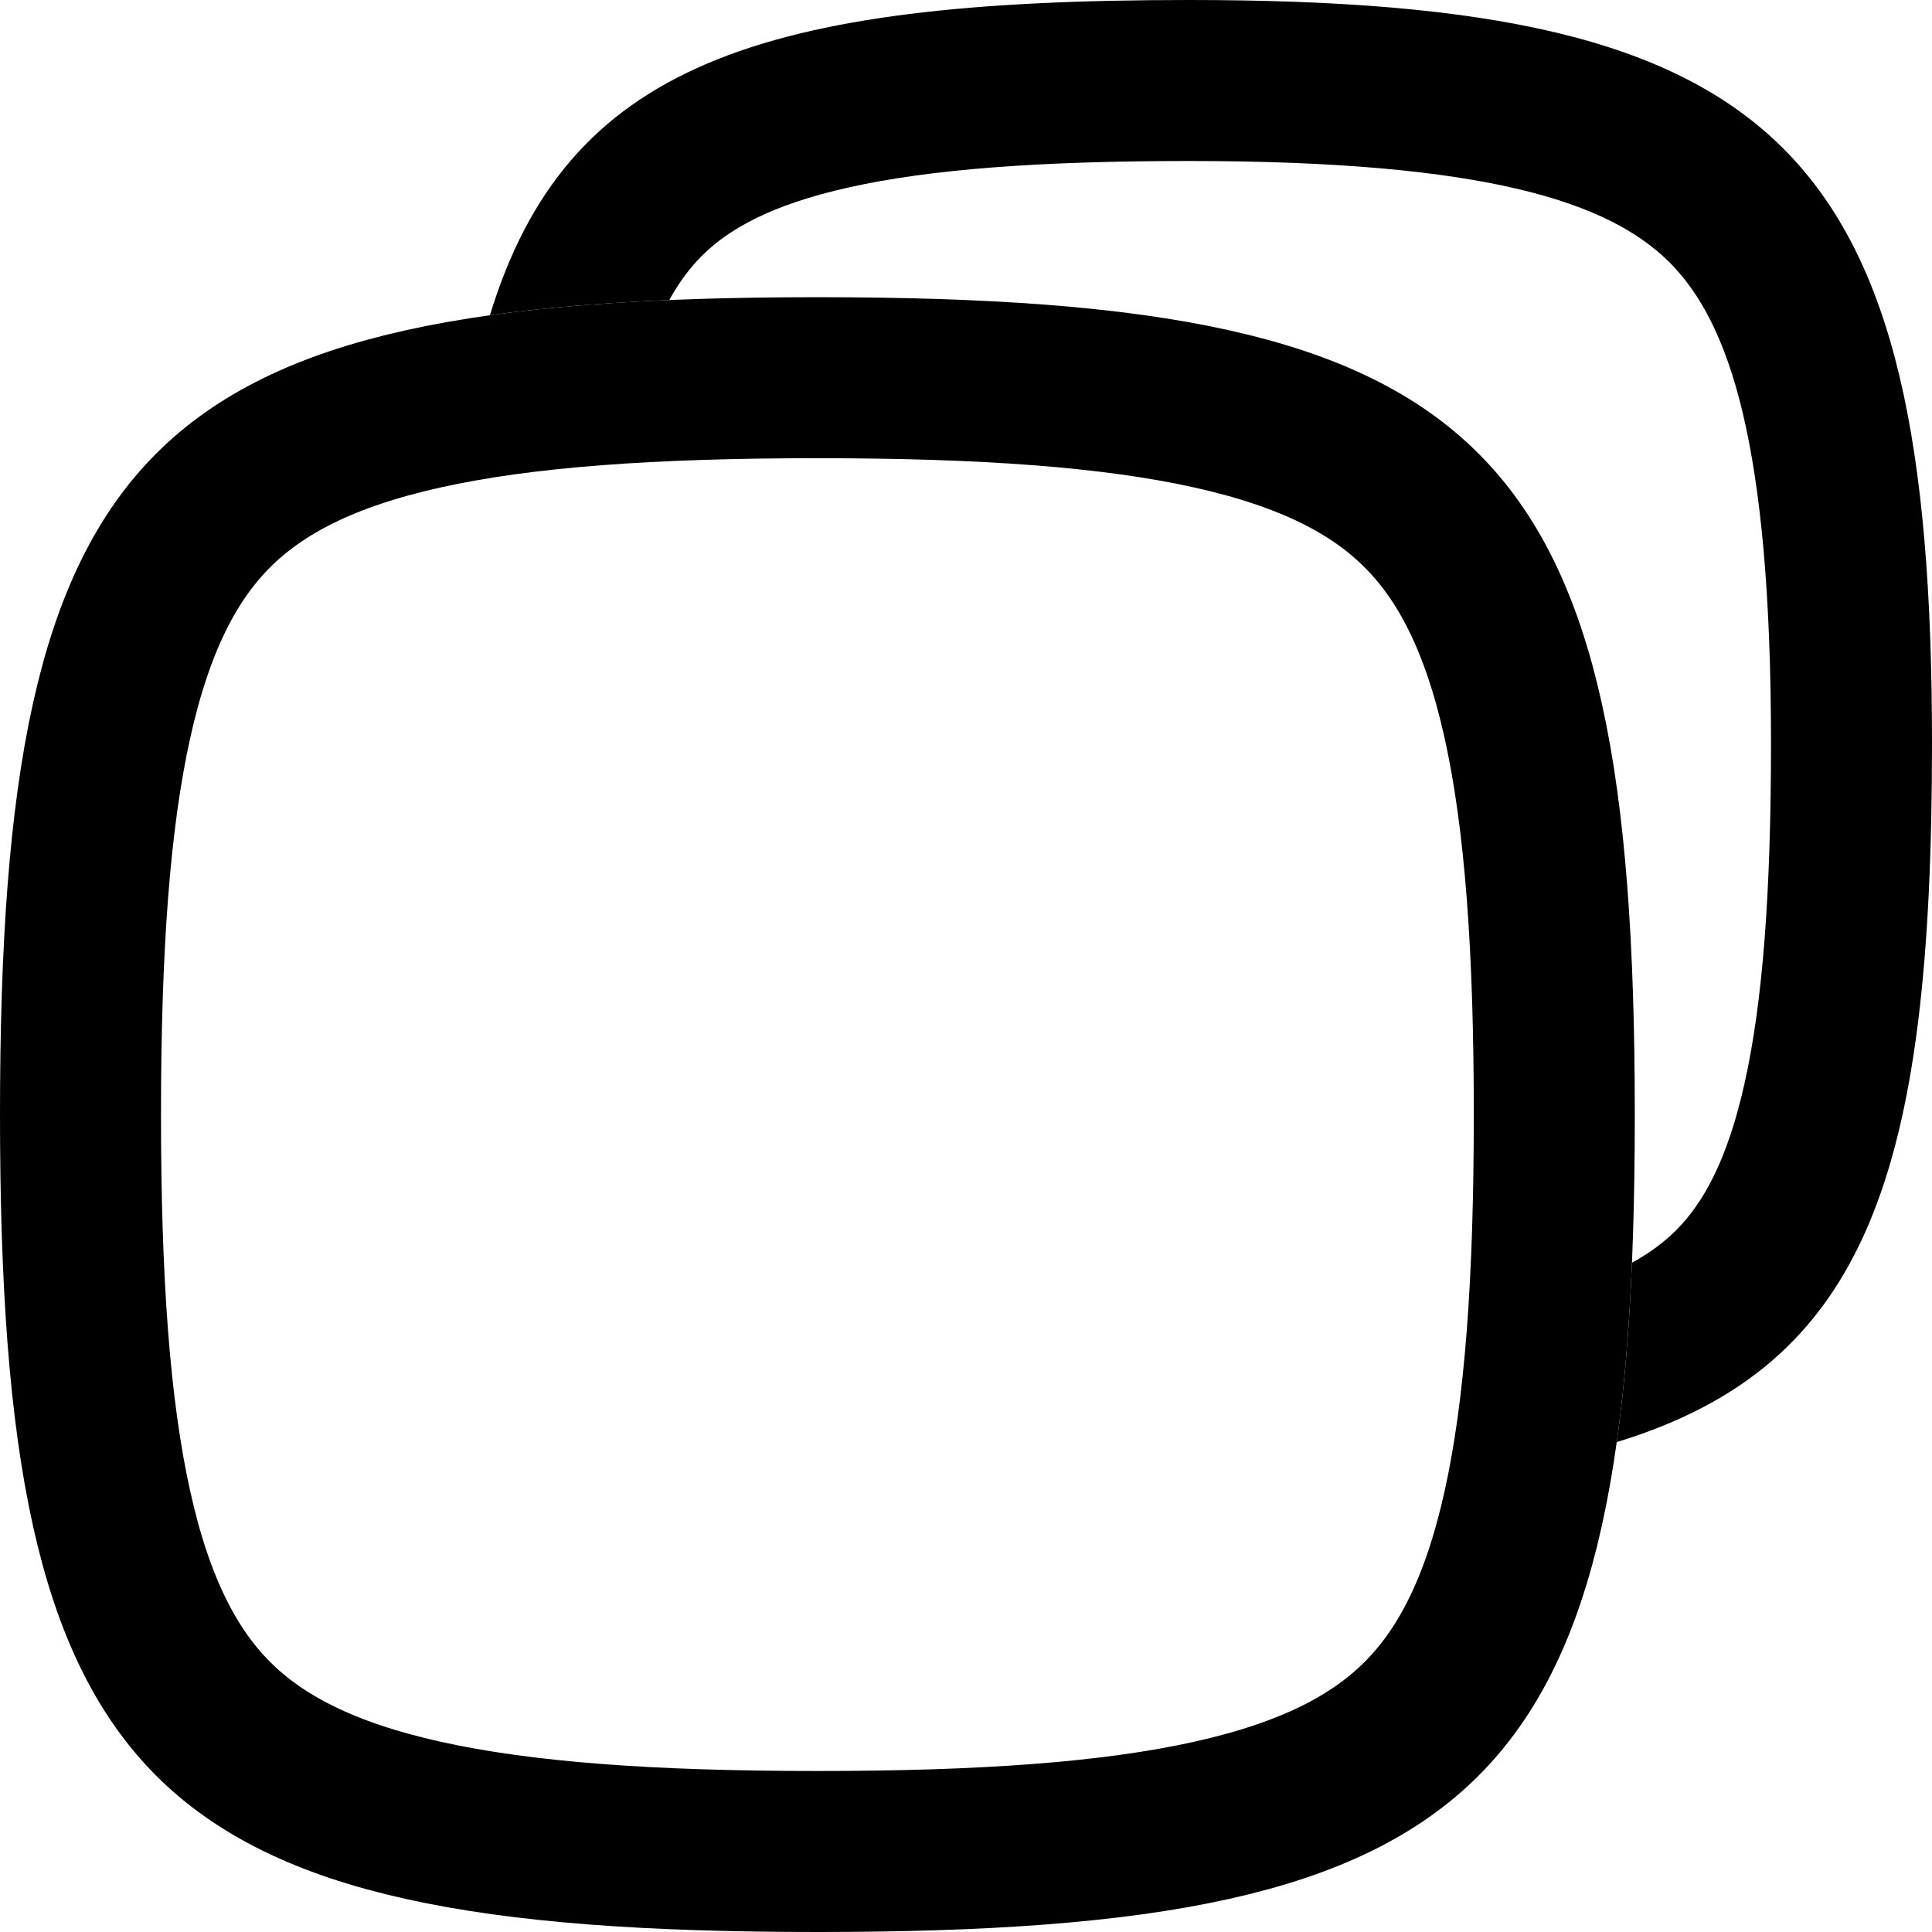 <svg width="24" height="24" viewBox="0 0 24 24" fill="none" xmlns="http://www.w3.org/2000/svg">
	<g clip-path="url(#clip0_792_603)">
		<path d="M1 13.846C1 15.914 1.112 17.507 1.387 18.743C1.659 19.968 2.078 20.781 2.648 21.352C3.219 21.922 4.032 22.341 5.257 22.613C6.493 22.888 8.086 23 10.154 23C12.222 23 13.815 22.888 15.051 22.613C16.276 22.341 17.089 21.922 17.659 21.352C18.23 20.781 18.649 19.968 18.921 18.743C19.196 17.507 19.308 15.914 19.308 13.846C19.308 11.779 19.196 10.185 18.921 8.949C18.649 7.724 18.23 6.911 17.659 6.341C17.089 5.77 16.276 5.351 15.051 5.079C13.815 4.804 12.222 4.692 10.154 4.692C8.086 4.692 6.493 4.804 5.257 5.079C4.032 5.351 3.219 5.77 2.648 6.341C2.078 6.911 1.659 7.724 1.387 8.949C1.112 10.185 1 11.779 1 13.846Z"
		      stroke="black" stroke-width="2" stroke-linecap="round" stroke-linejoin="round"/>
		<path fill-rule="evenodd" clip-rule="evenodd"
		      d="M20.273 15.686C20.239 16.503 20.178 17.243 20.084 17.914C23.196 16.963 24 14.57 24 9.231C24 1.846 22.154 0 14.769 0C9.43 0 7.037 0.804 6.086 3.916C6.757 3.822 7.498 3.762 8.314 3.727C8.442 3.495 8.578 3.319 8.718 3.179C9.045 2.852 9.57 2.544 10.554 2.326C11.561 2.102 12.915 2 14.769 2C18.476 2 19.991 2.512 20.74 3.26C21.488 4.009 22 5.524 22 9.231C22 11.085 21.898 12.439 21.674 13.446C21.456 14.43 21.148 14.955 20.821 15.283C20.681 15.422 20.505 15.559 20.273 15.686Z"
		      fill="black"/>
	</g>
	<defs>
		<clipPath id="clip0_792_603">
			<rect width="24" height="24" fill="white"/>
		</clipPath>
	</defs>
</svg>
